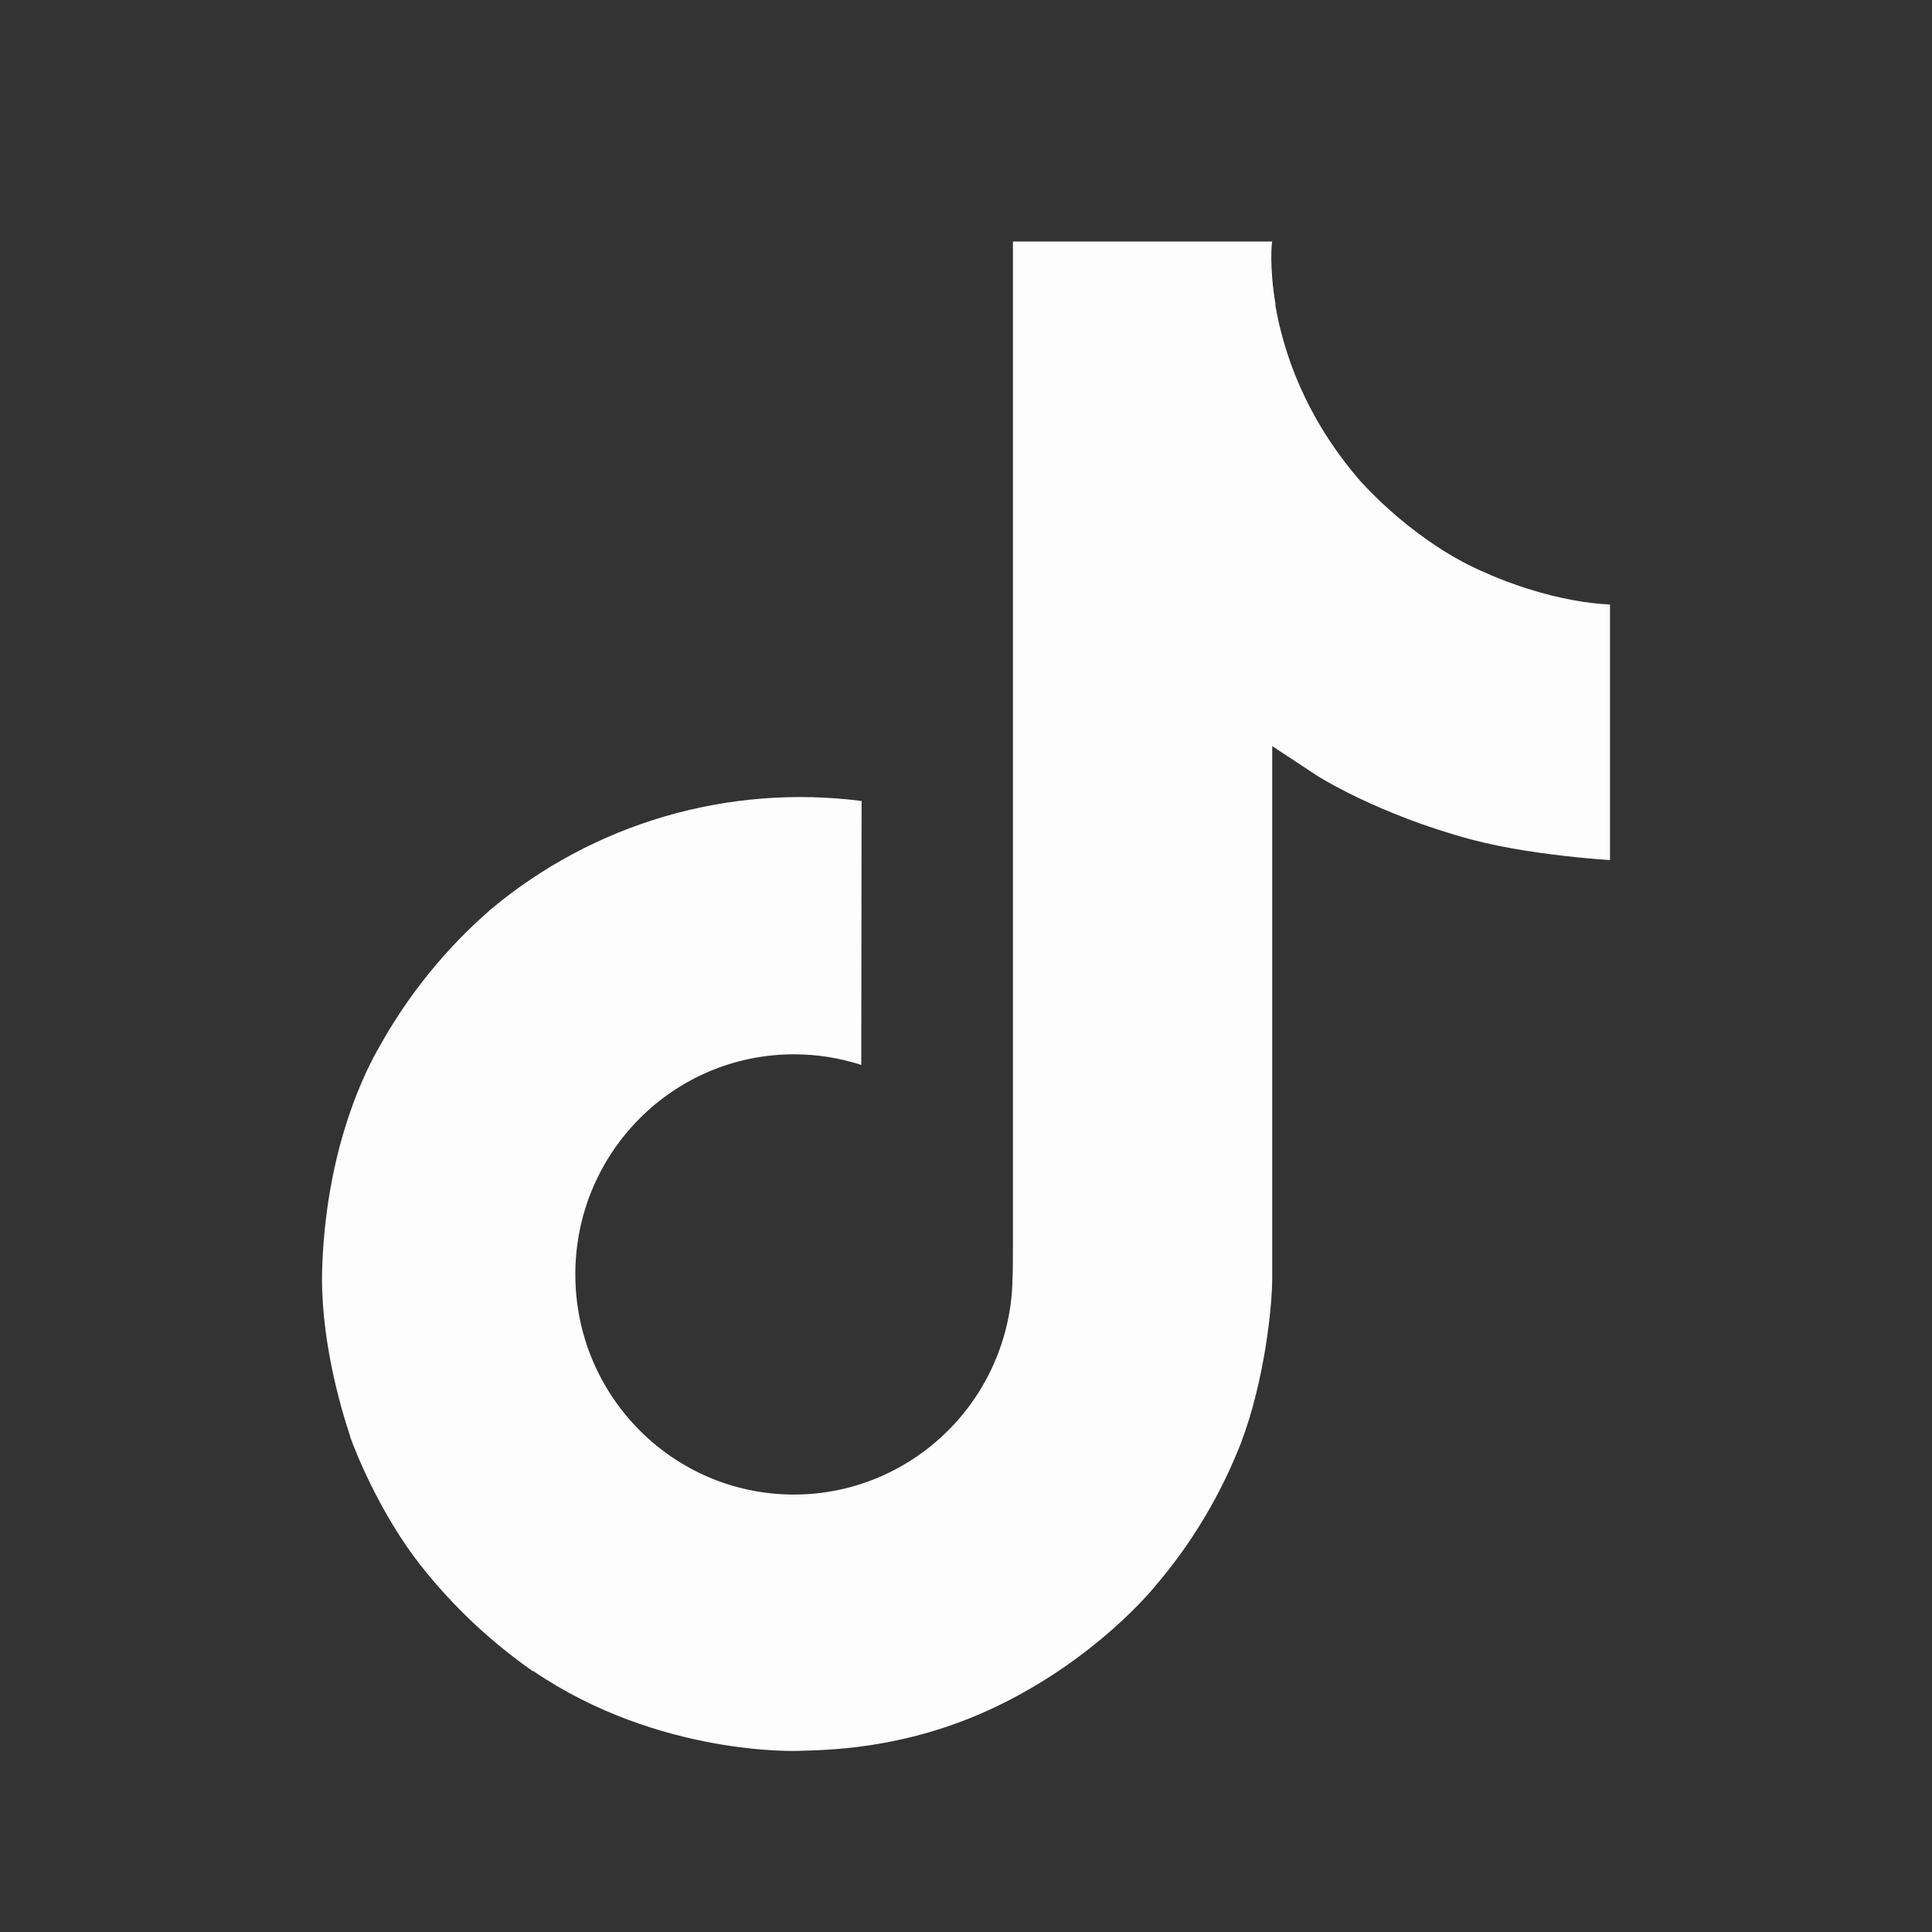 <?xml version="1.0" encoding="UTF-8"?>
<svg xmlns="http://www.w3.org/2000/svg" width="24" height="24" viewBox="0 0 24 24" fill="none">
  <rect x="0" y="0" width="24" height="24" fill="#333333" stroke="none"/>
  <g clip-path="url(#clip0_13492_10229)">
    <path d="M18.228 7.01C18.101 6.945 17.978 6.873 17.859 6.795C17.512 6.566 17.193 6.295 16.911 5.99C16.204 5.181 15.94 4.36 15.842 3.786H15.846C15.765 3.309 15.799 3 15.804 3H12.583V15.452C12.583 15.62 12.583 15.785 12.576 15.948C12.576 15.968 12.574 15.987 12.573 16.009C12.573 16.018 12.573 16.027 12.571 16.037C12.571 16.039 12.571 16.041 12.571 16.044C12.537 16.491 12.394 16.922 12.154 17.301C11.914 17.679 11.585 17.993 11.195 18.214C10.789 18.445 10.33 18.566 9.863 18.566C8.363 18.566 7.147 17.342 7.147 15.831C7.147 14.32 8.363 13.097 9.863 13.097C10.147 13.097 10.429 13.141 10.699 13.229L10.703 9.95C9.883 9.845 9.051 9.91 8.257 10.142C7.464 10.374 6.727 10.768 6.094 11.299C5.539 11.781 5.072 12.357 4.715 12.999C4.579 13.234 4.066 14.175 4.004 15.704C3.965 16.572 4.225 17.47 4.35 17.842V17.85C4.428 18.068 4.731 18.815 5.224 19.444C5.622 19.949 6.092 20.392 6.619 20.76V20.752L6.627 20.76C8.186 21.82 9.914 21.75 9.914 21.75C10.213 21.738 11.216 21.75 12.354 21.21C13.617 20.613 14.335 19.721 14.335 19.721C14.794 19.189 15.159 18.582 15.415 17.927C15.706 17.161 15.804 16.243 15.804 15.875V9.269C15.843 9.293 16.363 9.637 16.363 9.637C16.363 9.637 17.113 10.117 18.282 10.43C19.121 10.653 20.252 10.7 20.252 10.7V7.503C19.855 7.546 19.051 7.421 18.228 7.01Z" fill="#FDFDFD"/>
  </g>
  <defs>
    <clipPath id="clip0_13492_10229">
      <rect width="20" height="20" fill="white" transform="translate(0 2)"/>
    </clipPath>
  </defs>
</svg>
